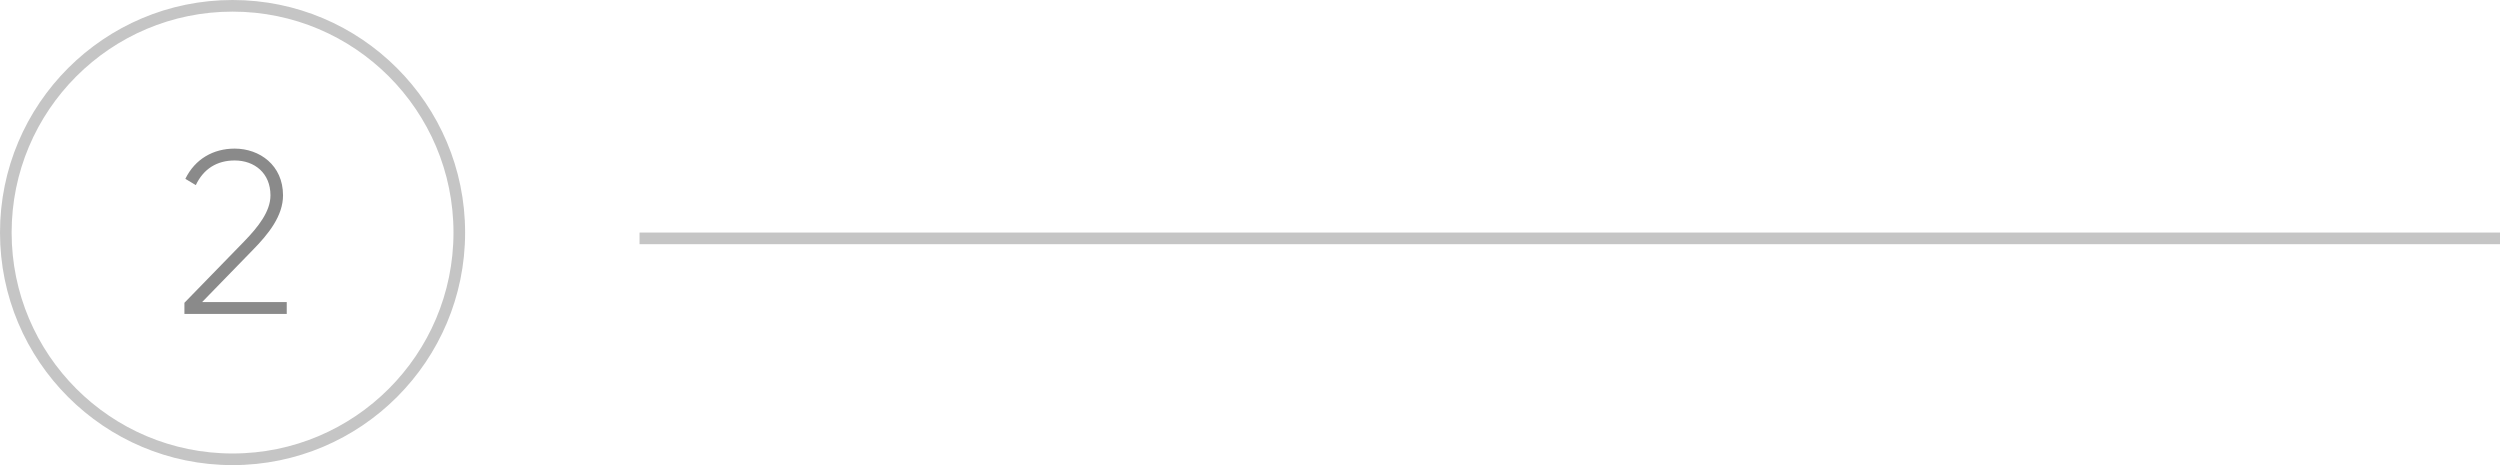 <?xml version="1.0" encoding="UTF-8"?> <svg xmlns="http://www.w3.org/2000/svg" width="215" height="40" viewBox="0 0 215 40" fill="none"> <rect x="55" y="20" width="160" height="1" fill="#3C3C3C" fill-opacity="0.3"></rect> <circle cx="20" cy="20" r="19.5" stroke="#3C3C3C" stroke-opacity="0.3"></circle> <path d="M15.86 27H24.66V25.98H17.38L21.72 21.52C23.14 20.08 24.34 18.54 24.34 16.8C24.34 14.2 22.32 12.78 20.18 12.78C18.36 12.78 16.78 13.66 15.94 15.38L16.84 15.92C17.5 14.52 18.66 13.8 20.18 13.8C21.88 13.8 23.26 14.88 23.26 16.8C23.26 18.18 22.22 19.5 21 20.76L15.86 26.04V27Z" fill="#3C3C3C" fill-opacity="0.6"></path> </svg> 